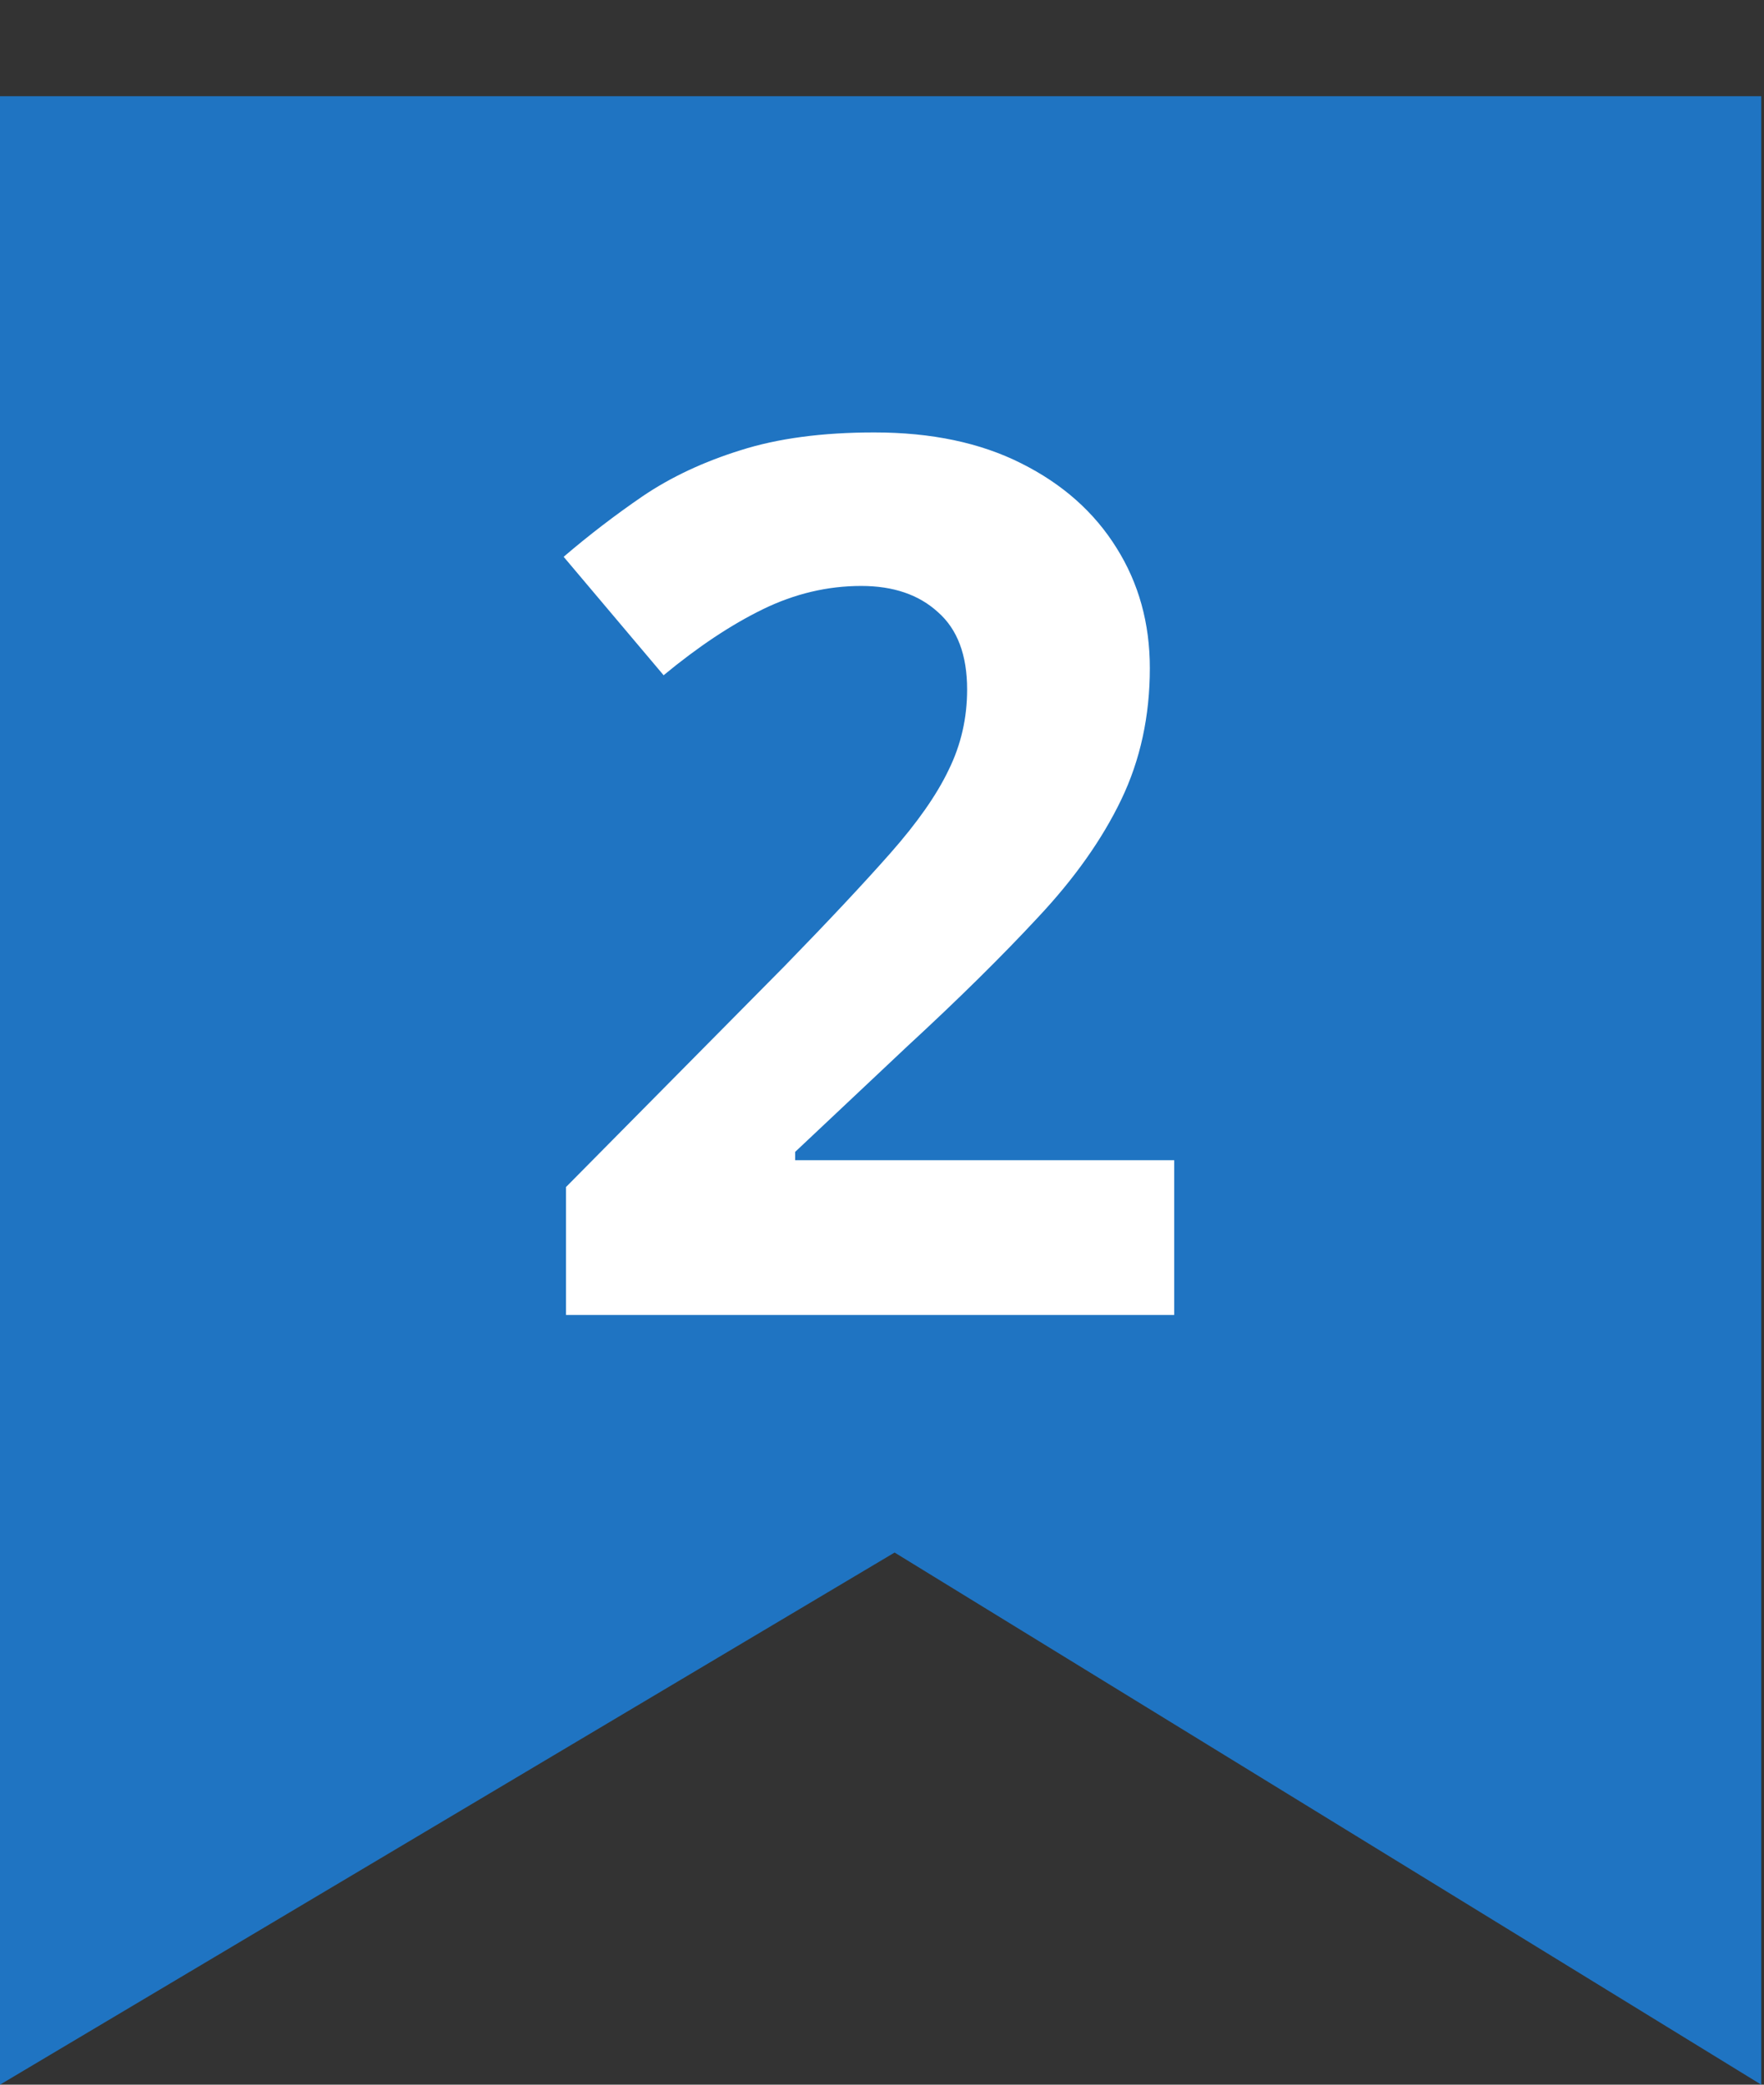 <svg width="55" height="65" viewBox="0 0 55 65" fill="none" xmlns="http://www.w3.org/2000/svg">
<rect x="0" y="0" width="55" height="65" fill="#333333" stroke="none"/>
<path opacity="0.7" d="M0 65V3H54.914V65L27.893 48.408L0 65Z" fill="#1890FF"/>
<path d="M36.611 41H17.648V37.011L24.458 30.127C25.831 28.717 26.932 27.542 27.761 26.602C28.602 25.649 29.208 24.783 29.579 24.004C29.963 23.225 30.154 22.39 30.154 21.499C30.154 20.423 29.851 19.619 29.245 19.087C28.651 18.543 27.854 18.27 26.852 18.27C25.8 18.27 24.78 18.512 23.79 18.994C22.8 19.477 21.768 20.163 20.691 21.054L17.574 17.361C18.354 16.693 19.176 16.062 20.042 15.469C20.92 14.875 21.935 14.399 23.085 14.04C24.248 13.669 25.639 13.483 27.26 13.483C29.041 13.483 30.569 13.805 31.843 14.448C33.129 15.091 34.119 15.97 34.812 17.083C35.504 18.184 35.851 19.433 35.851 20.831C35.851 22.328 35.554 23.695 34.96 24.932C34.366 26.169 33.5 27.393 32.362 28.605C31.237 29.818 29.876 31.16 28.28 32.632L24.792 35.916V36.176H36.611V41Z" fill="white"/>
</svg>
